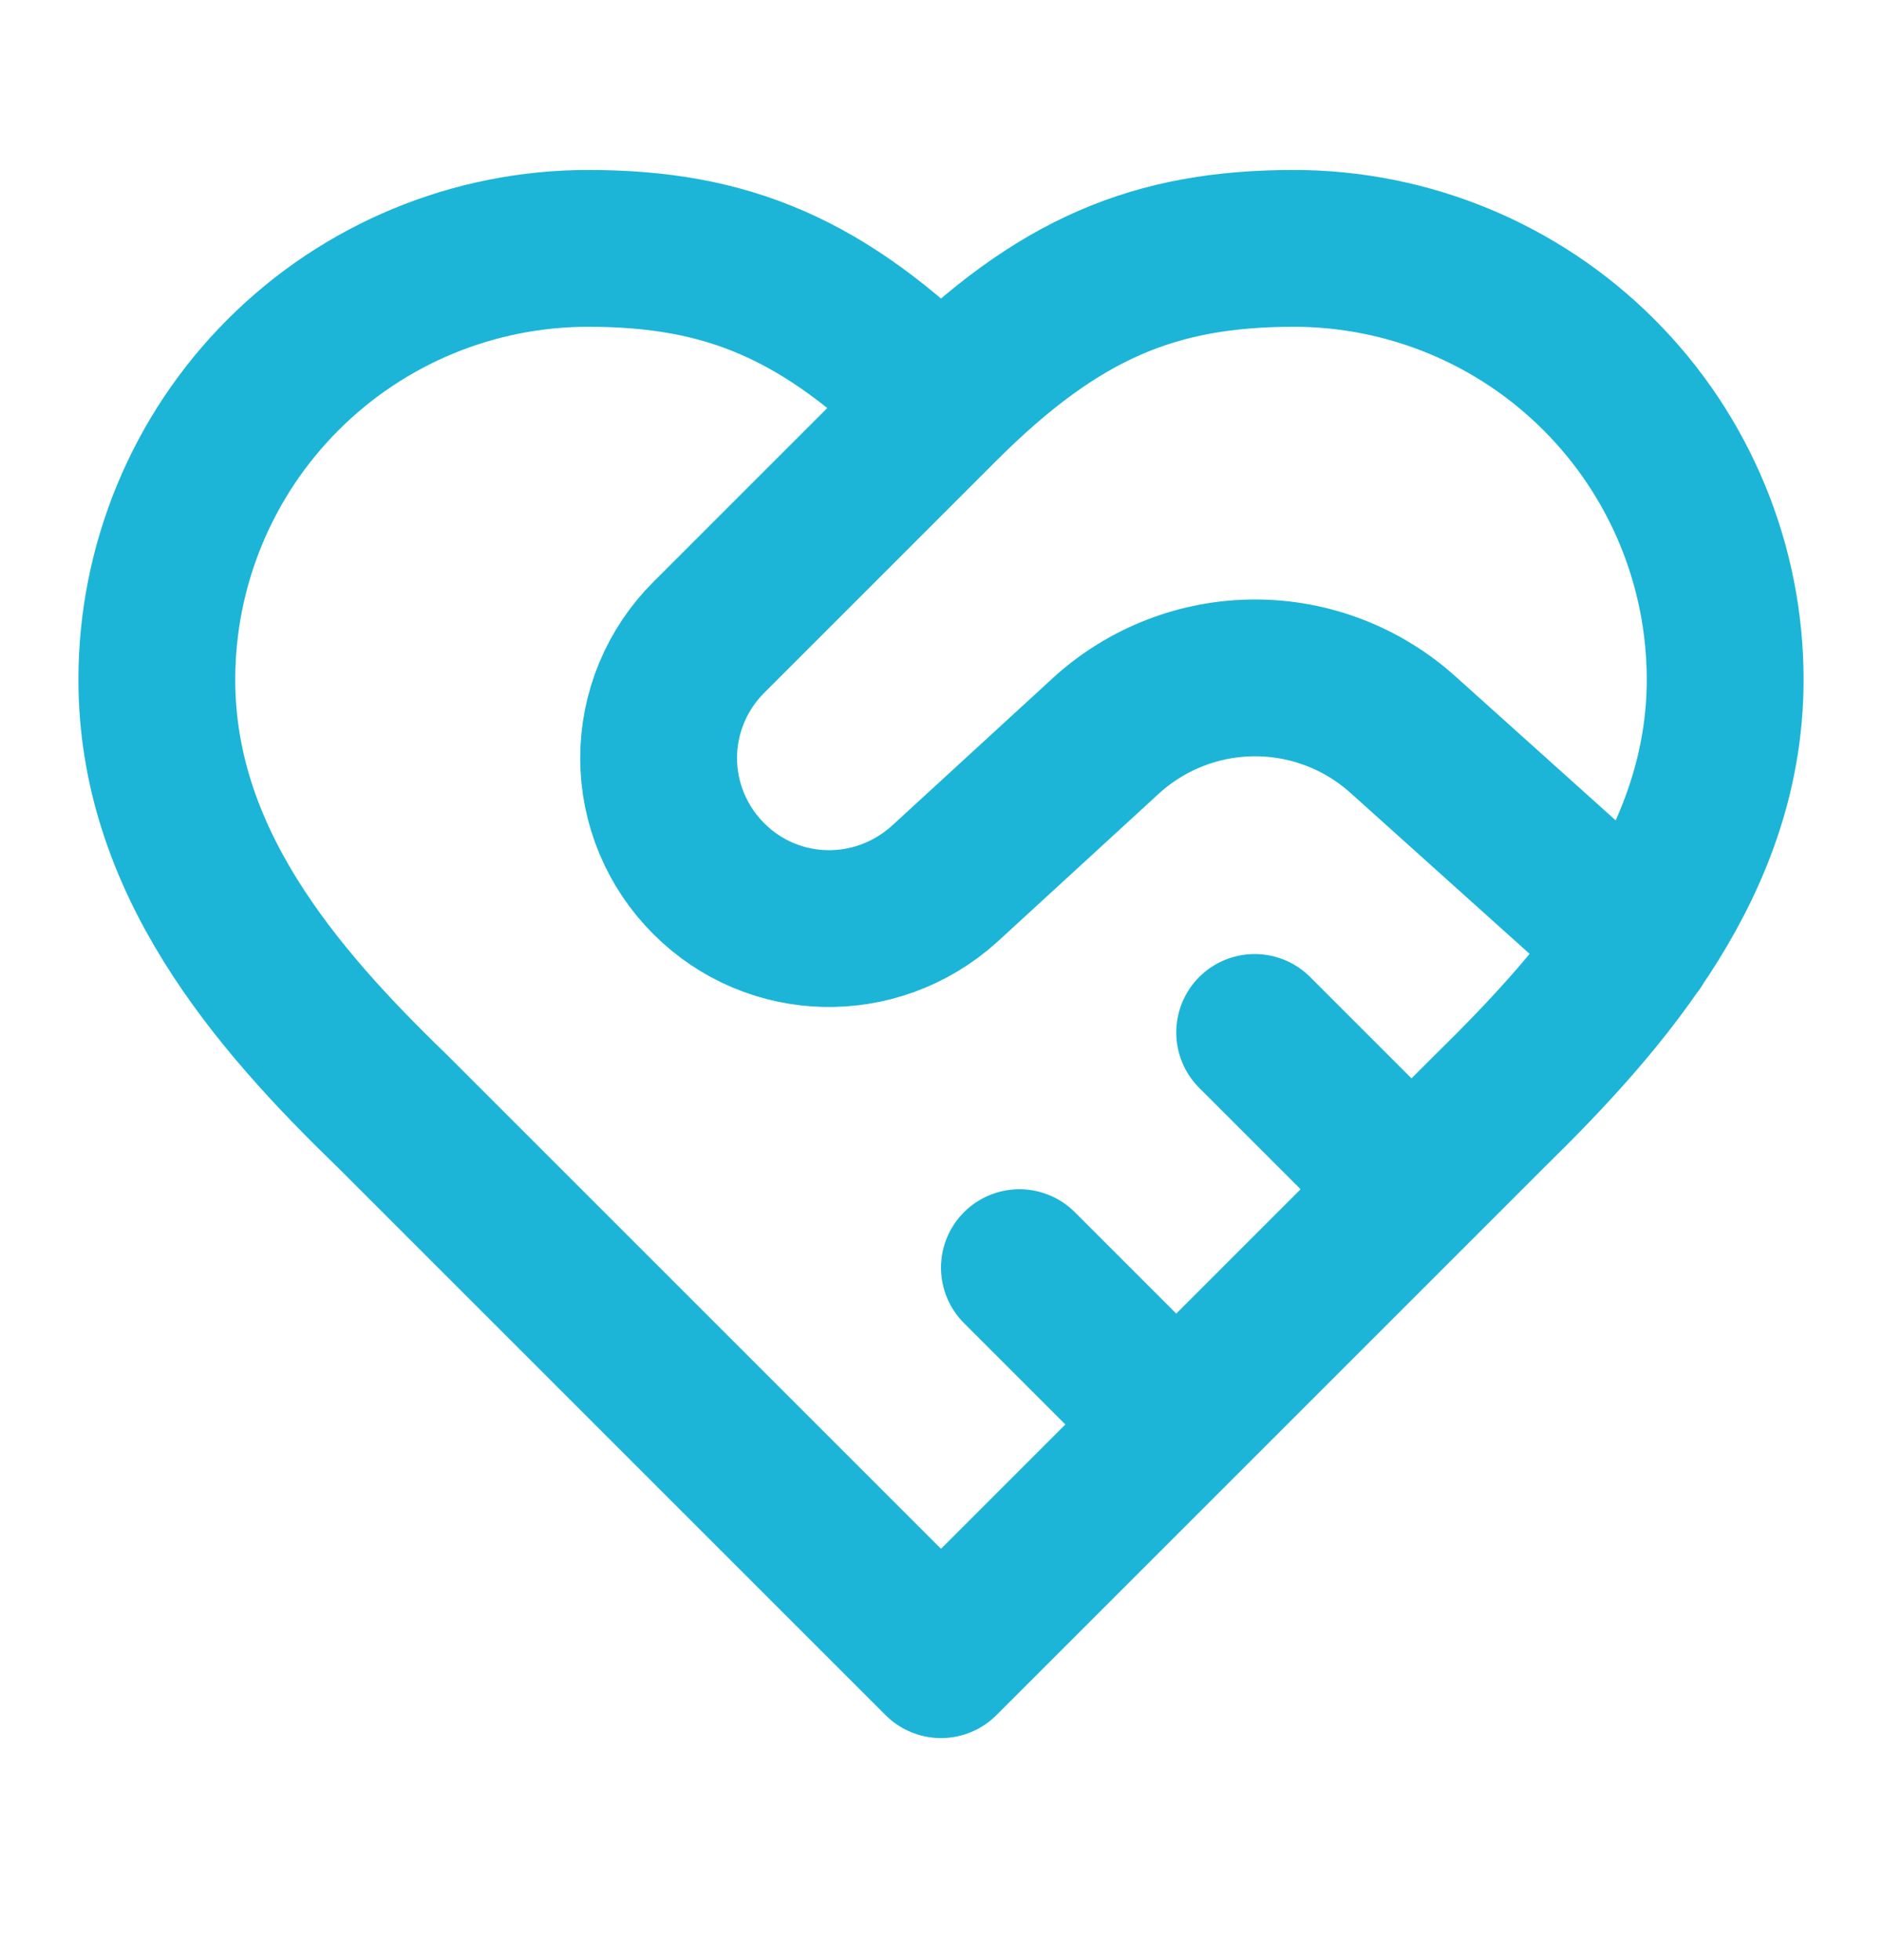 <svg width="24" height="25" viewBox="0 0 24 25" fill="none" xmlns="http://www.w3.org/2000/svg">
<path d="M12 5.168C13.5 3.668 14.74 3.168 16.5 3.168C17.959 3.168 19.358 3.747 20.389 4.779C21.421 5.81 22 7.209 22 8.668C22 10.958 20.49 12.708 19 14.168L12 21.168L5 14.168C3.5 12.718 2 10.968 2 8.668C2 7.209 2.579 5.81 3.611 4.779C4.642 3.747 6.041 3.168 7.5 3.168C9.26 3.168 10.5 3.668 12 5.168ZM12 5.168L9.04 8.128C8.837 8.33 8.676 8.57 8.566 8.834C8.456 9.098 8.399 9.382 8.399 9.668C8.399 9.954 8.456 10.238 8.566 10.502C8.676 10.766 8.837 11.006 9.04 11.208C9.86 12.028 11.17 12.058 12.04 11.278L14.11 9.378C14.629 8.907 15.305 8.646 16.005 8.646C16.706 8.646 17.381 8.907 17.9 9.378L20.86 12.038M18 15.168L16 13.168M15 18.168L13 16.168" stroke="#1CB5D7" stroke-width="2" stroke-linecap="round" stroke-linejoin="round"/>
</svg>
